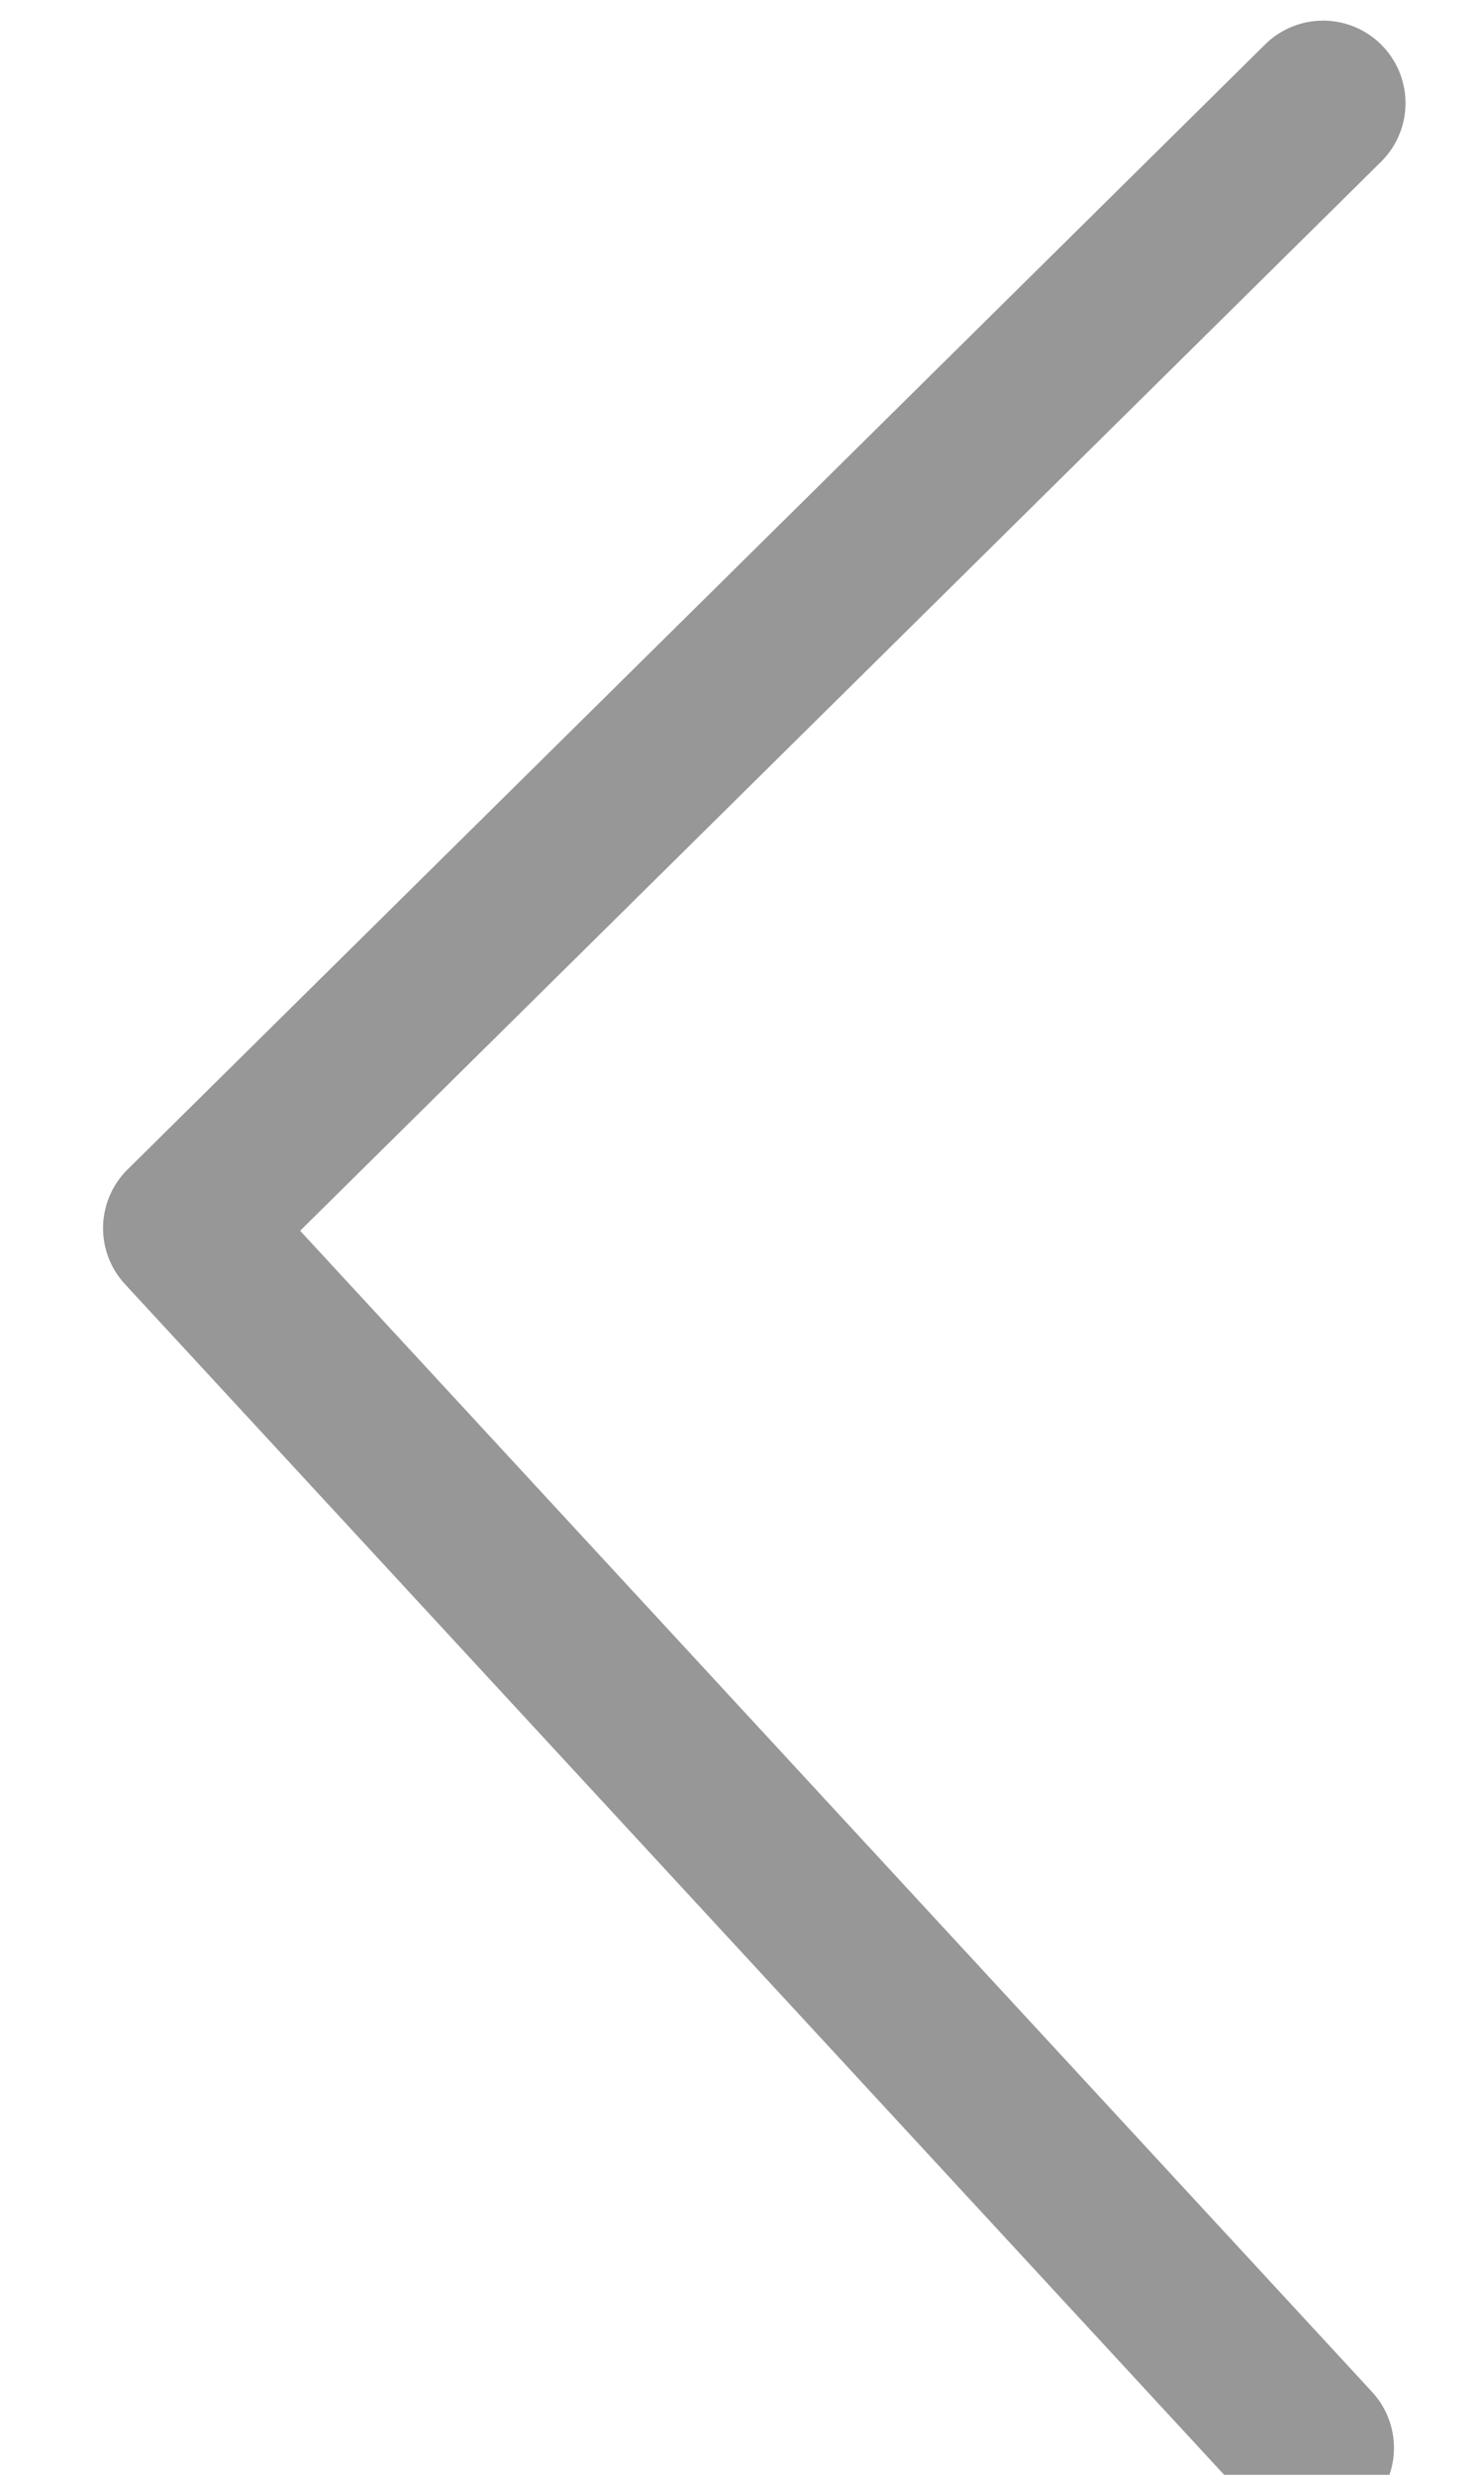 <svg height="15" viewBox="0 0 9 15" width="9" xmlns="http://www.w3.org/2000/svg"><path d="m21.875 10.163-6.899 6.819 6.829 7.393" fill="none" stroke="#979797" stroke-linecap="round" stroke-linejoin="round" transform="translate(-13.851 -9.538)"/></svg>